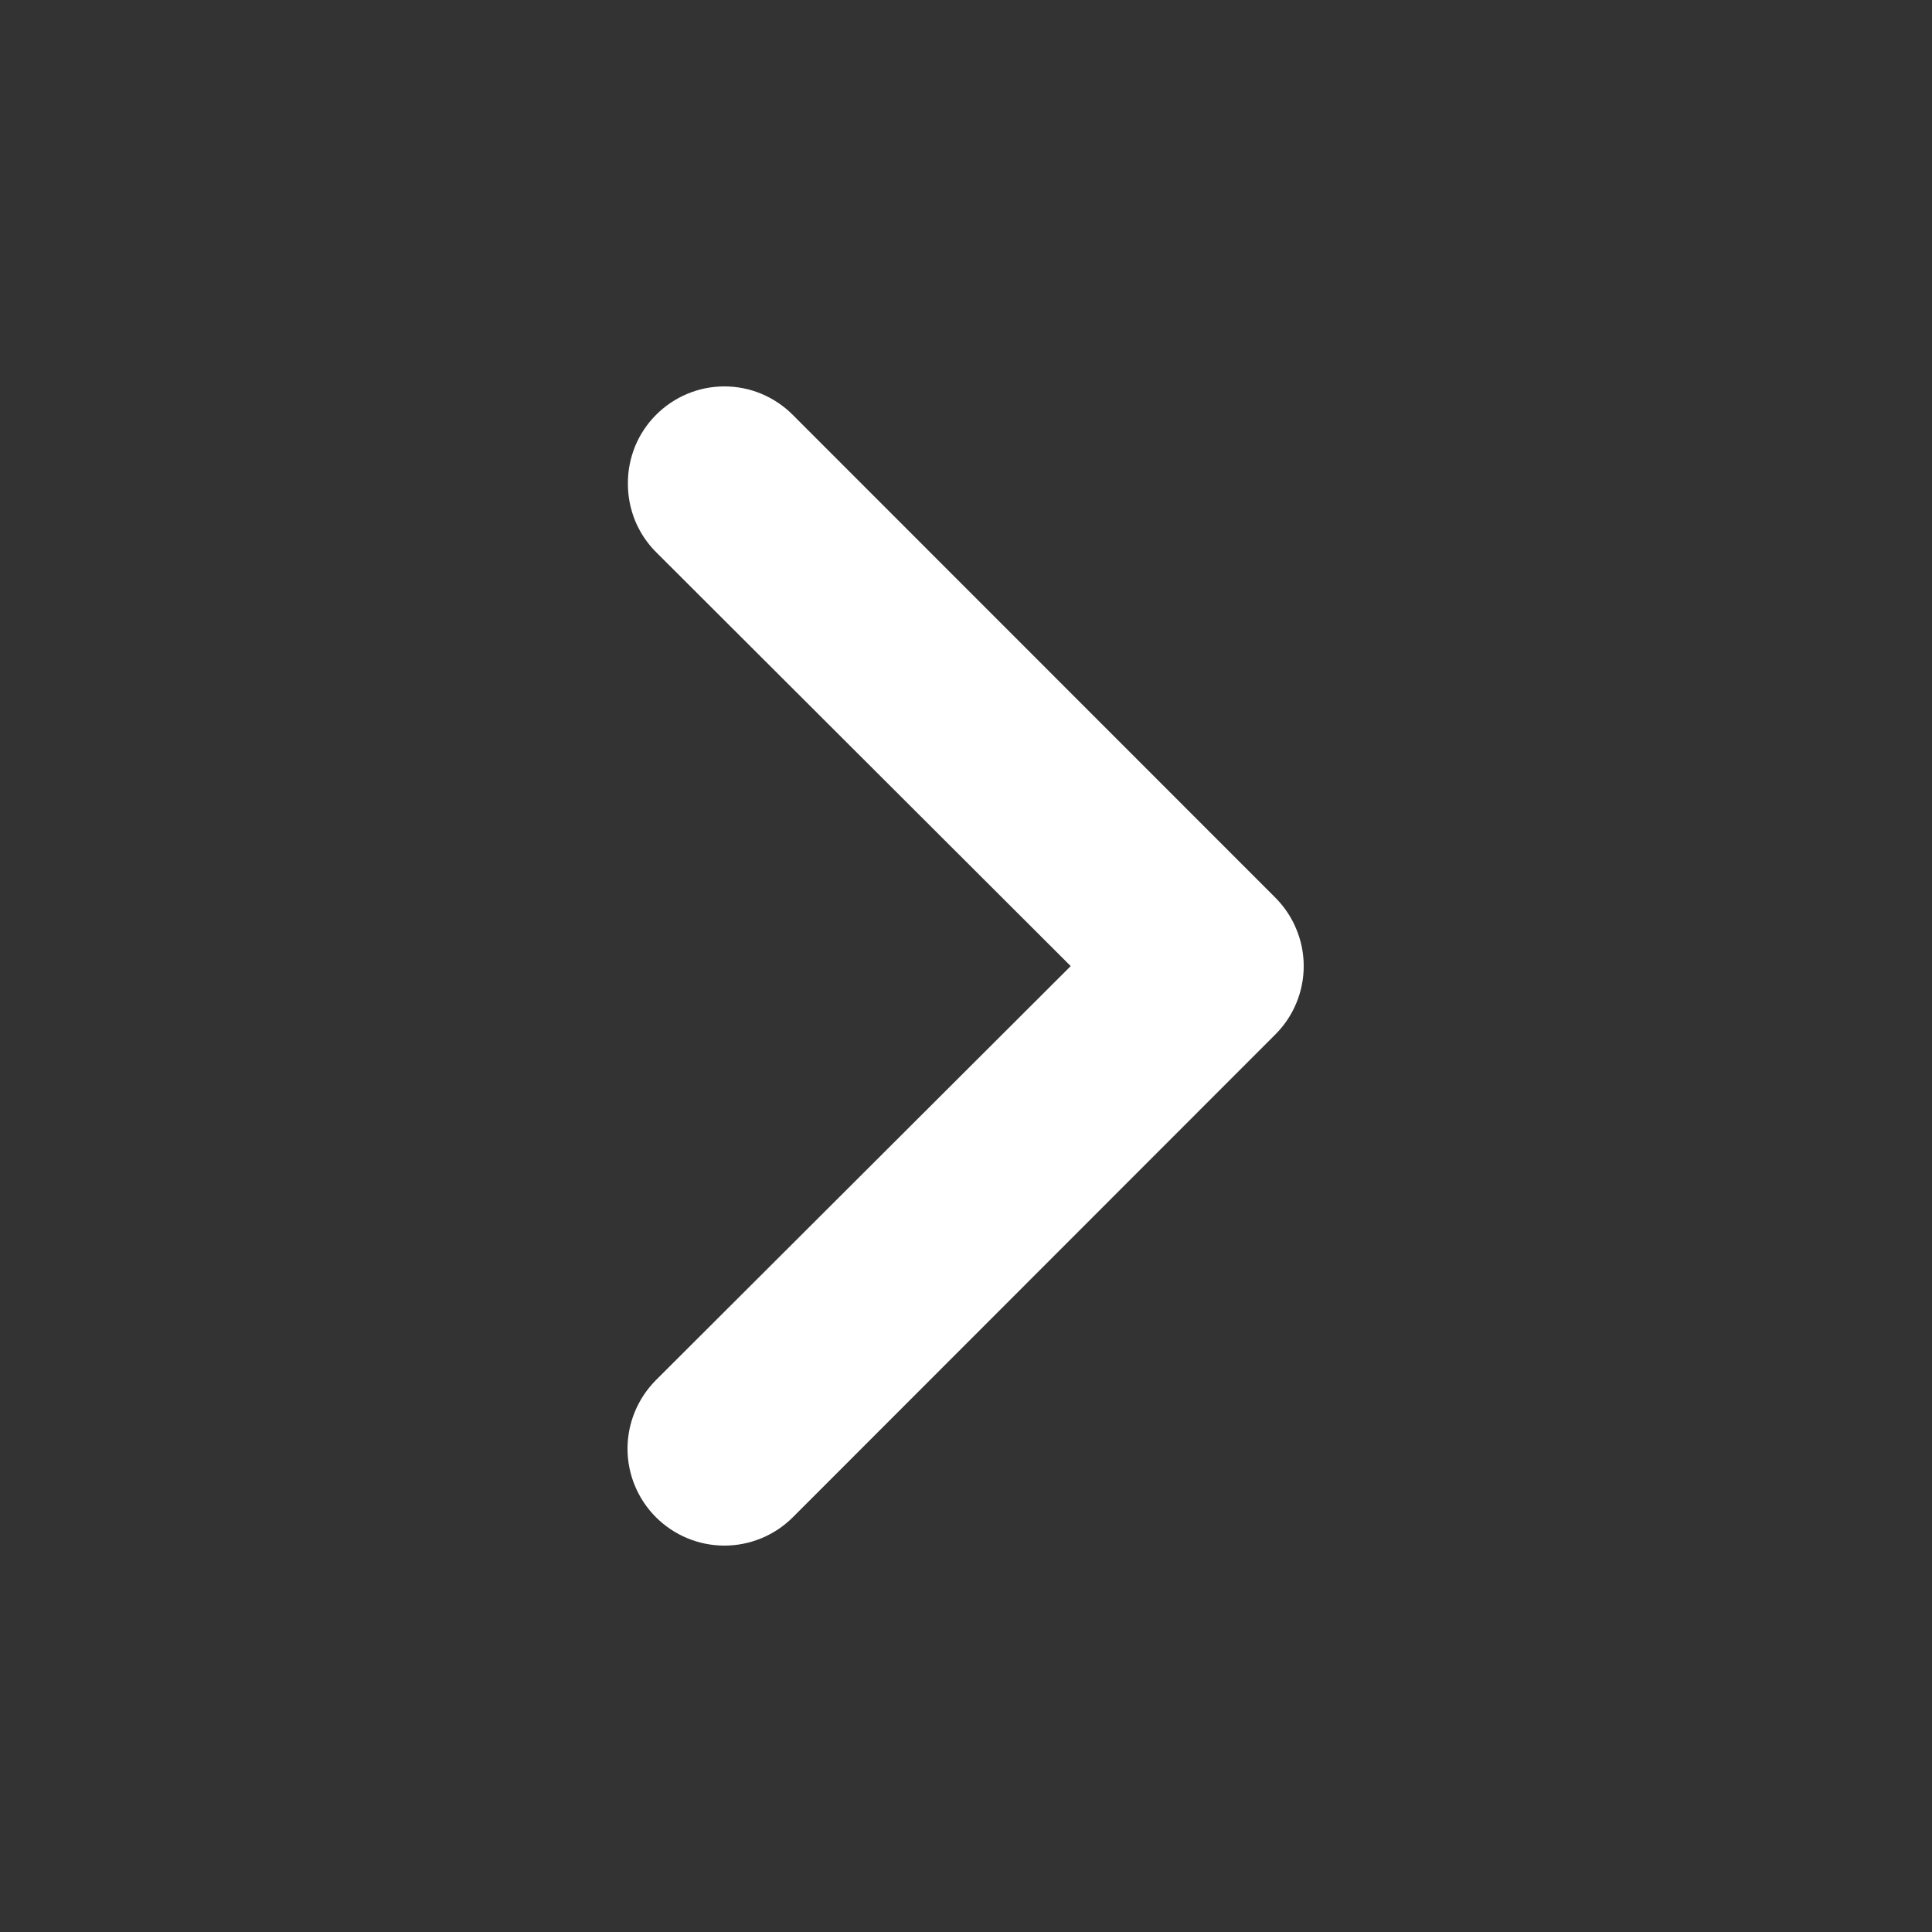 <!--Scalable Vector Graphic-->
<svg width="20" height="20" viewBox="0 0 20 20" fill="none" xmlns="http://www.w3.org/2000/svg">
<rect x="0" y="0" width="20" height="20" fill="#333333" stroke="none"/>
<path d="M6.5 5.005C6.499 5.136 6.525 5.267 6.574 5.389C6.624 5.51 6.697 5.621 6.79 5.714L11.084 10.001L6.79 14.287C6.602 14.476 6.496 14.731 6.496 14.997C6.496 15.263 6.602 15.518 6.79 15.706C6.978 15.894 7.233 16 7.499 16C7.765 16 8.02 15.894 8.208 15.706L13.201 10.71C13.294 10.617 13.369 10.507 13.419 10.385C13.47 10.263 13.496 10.133 13.496 10.001C13.496 9.869 13.47 9.738 13.419 9.617C13.369 9.495 13.294 9.384 13.201 9.291L8.208 4.296C8.115 4.202 8.004 4.128 7.883 4.077C7.761 4.026 7.631 4 7.499 4C7.367 4 7.236 4.026 7.115 4.077C6.993 4.128 6.883 4.202 6.79 4.296C6.697 4.389 6.624 4.5 6.574 4.621C6.525 4.743 6.499 4.873 6.5 5.005Z" fill="white"/>
</svg>
